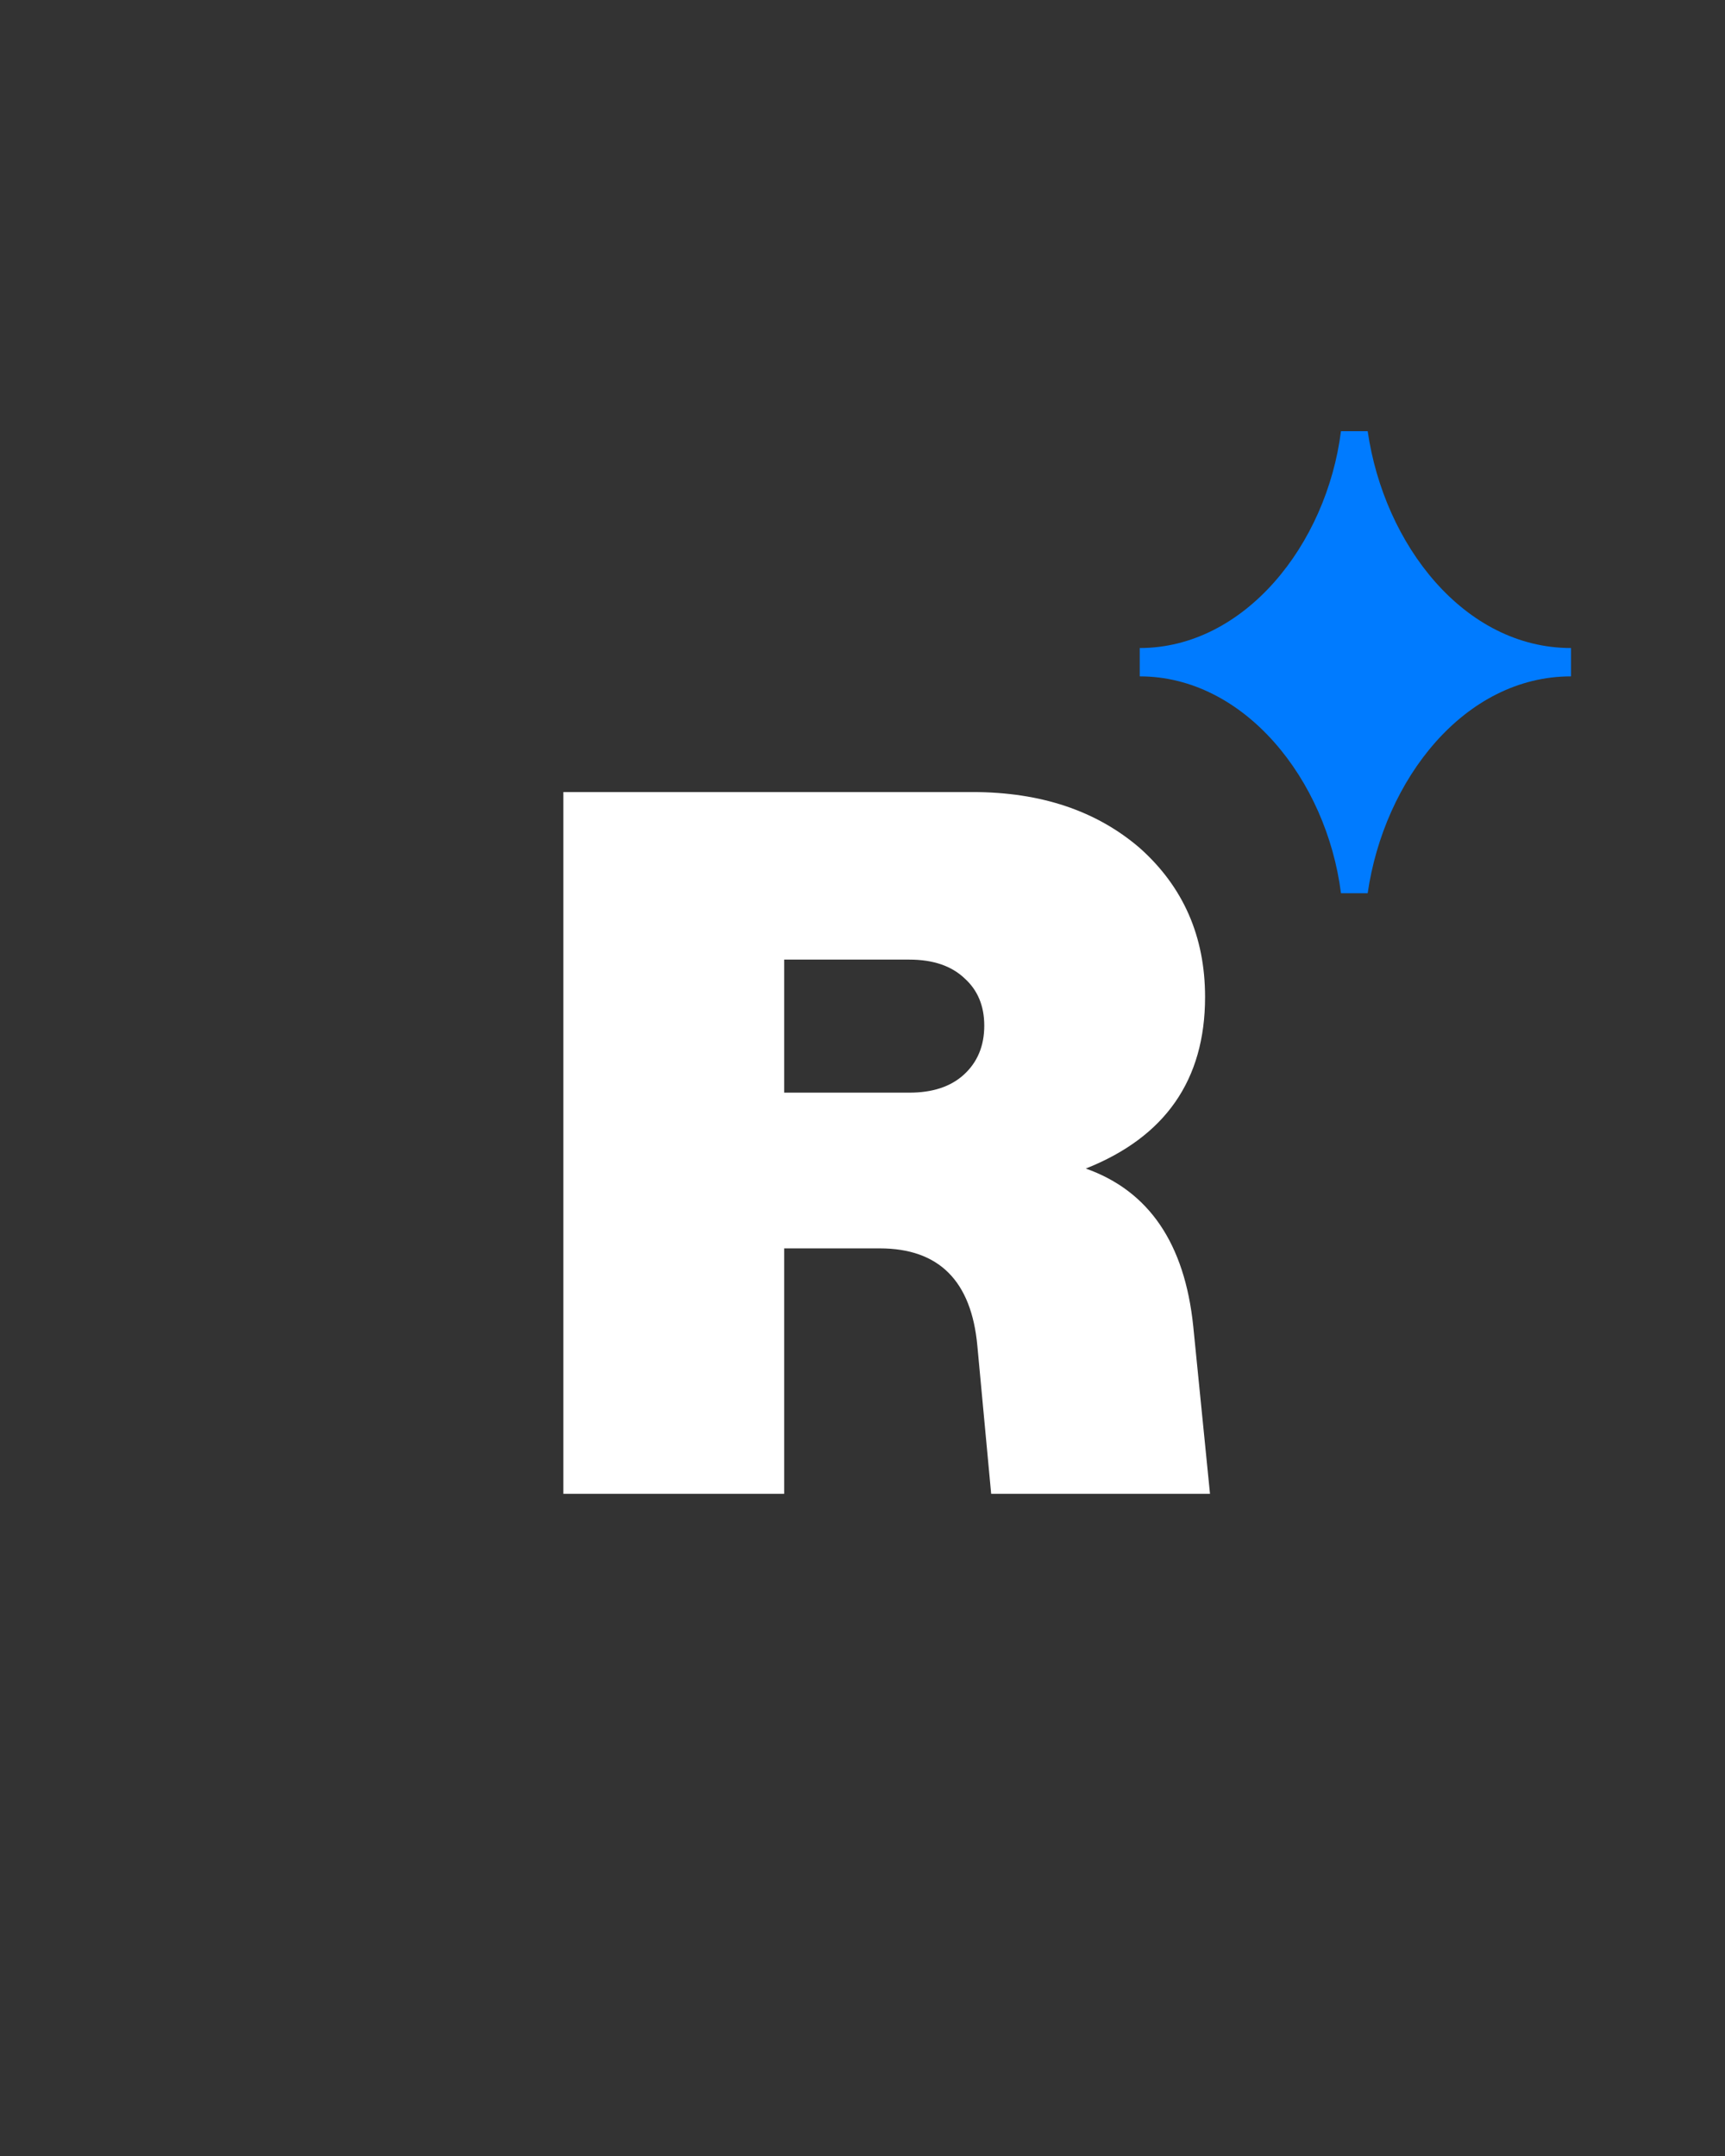 <svg width="56" height="70" viewBox="0 0 56 70" fill="none" xmlns="http://www.w3.org/2000/svg">
<rect x="0" y="0" width="56" height="70" fill="#333333" stroke="none"/>
<path d="M38.737 43.06L39.281 48.5H32.177L31.729 43.7C31.537 41.588 30.481 40.532 28.561 40.532H25.457V48.5H18.289V25.716H31.569C33.788 25.716 35.601 26.324 37.009 27.54C38.417 28.799 39.121 30.409 39.121 32.372C39.121 35.06 37.831 36.916 35.249 37.94C37.297 38.665 38.46 40.372 38.737 43.06ZM25.457 35.476H29.521C30.268 35.476 30.855 35.284 31.281 34.9C31.729 34.495 31.953 33.961 31.953 33.3C31.953 32.66 31.74 32.148 31.313 31.764C30.887 31.359 30.289 31.156 29.521 31.156H25.457V35.476Z" fill="white"/>
<path d="M44.4 29C44.933 25.316 47.533 21.96 51 21.96V21.04C47.533 21.04 44.933 17.684 44.4 14H43.533C43.067 17.684 40.4 21.04 37 21.04V21.96C40.4 21.96 43.067 25.316 43.533 29H44.4Z" fill="#007BFF"/>
</svg>
